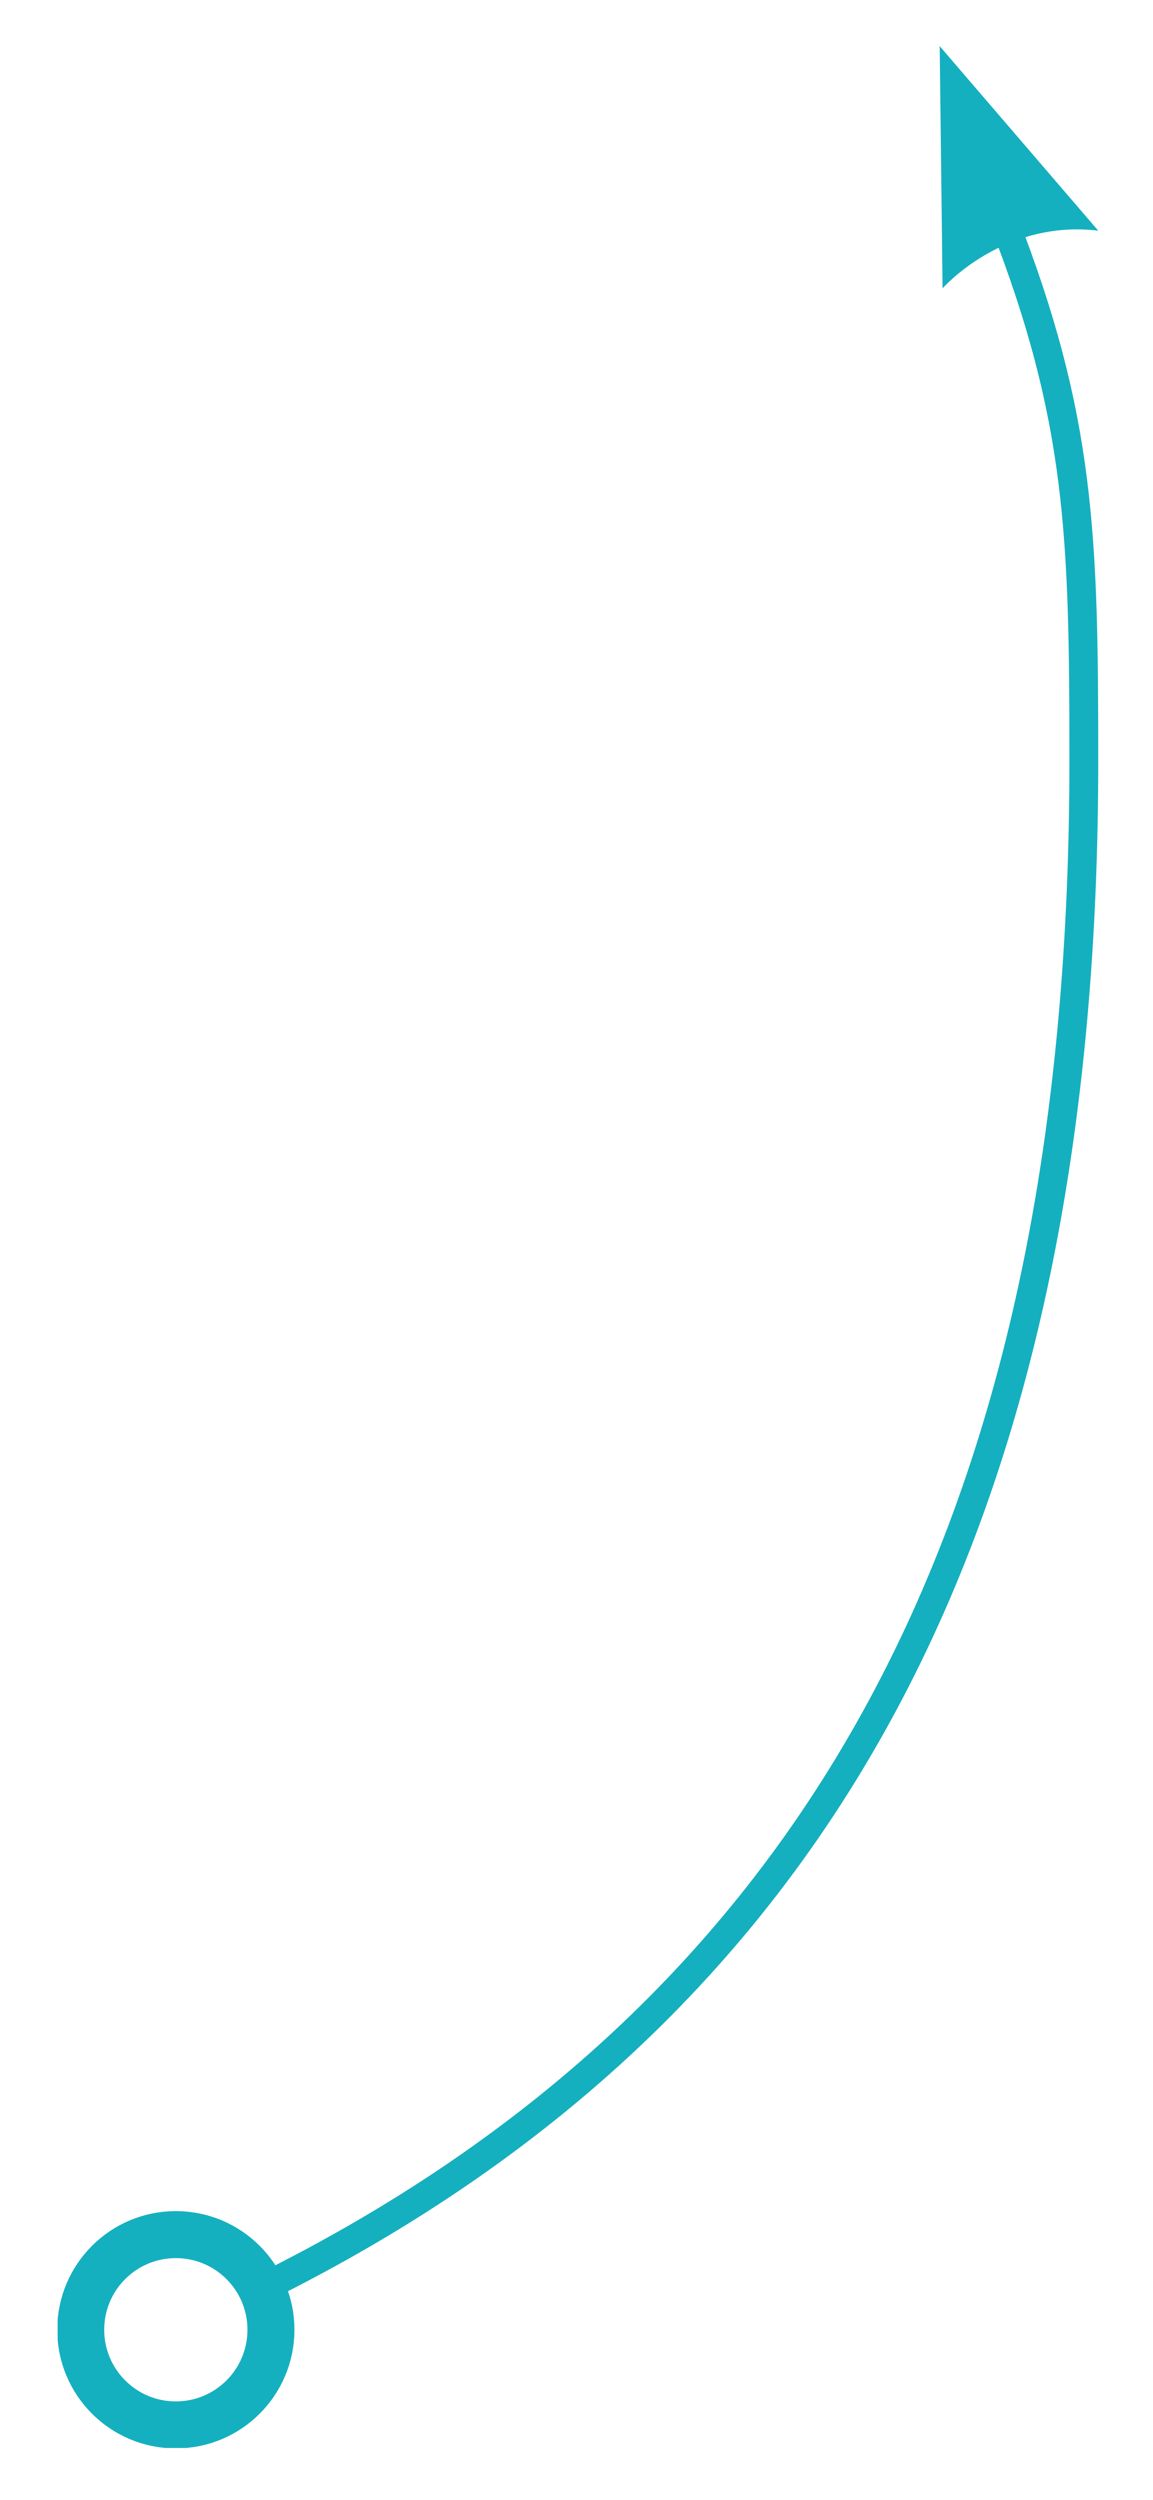 <?xml version="1.0" encoding="UTF-8"?> <!-- Generator: Adobe Illustrator 21.1.0, SVG Export Plug-In . SVG Version: 6.00 Build 0) --> <svg xmlns="http://www.w3.org/2000/svg" xmlns:xlink="http://www.w3.org/1999/xlink" id="Слой_1" x="0px" y="0px" viewBox="0 0 40 86.7" style="enable-background:new 0 0 40 86.7;" xml:space="preserve"> <style type="text/css"> .st0{clip-path:url(#SVGID_2_);fill:none;stroke:#14B0BF;stroke-miterlimit:10;} .st1{clip-path:url(#SVGID_2_);fill:none;stroke:#14B0BF;stroke-width:1.63;stroke-miterlimit:10;} .st2{clip-path:url(#SVGID_2_);fill:#14B0BF;} </style> <g> <defs> <rect id="SVGID_1_" x="2" y="1.6" width="36.1" height="83.3"></rect> </defs> <clipPath id="SVGID_2_"> <use xlink:href="#SVGID_1_" style="overflow:visible;"></use> </clipPath> <path class="st0" d="M9,79.4c20.7-10.2,28.6-28.4,28.6-53c0-7.8-0.1-11.9-2.8-18.8"></path> <circle class="st1" cx="6.1" cy="80.8" r="3.3"></circle> <path class="st2" d="M32.6,1.6l0.1,8.4c0,0,2.1-2.4,5.4-2L32.6,1.6"></path> </g> </svg> 